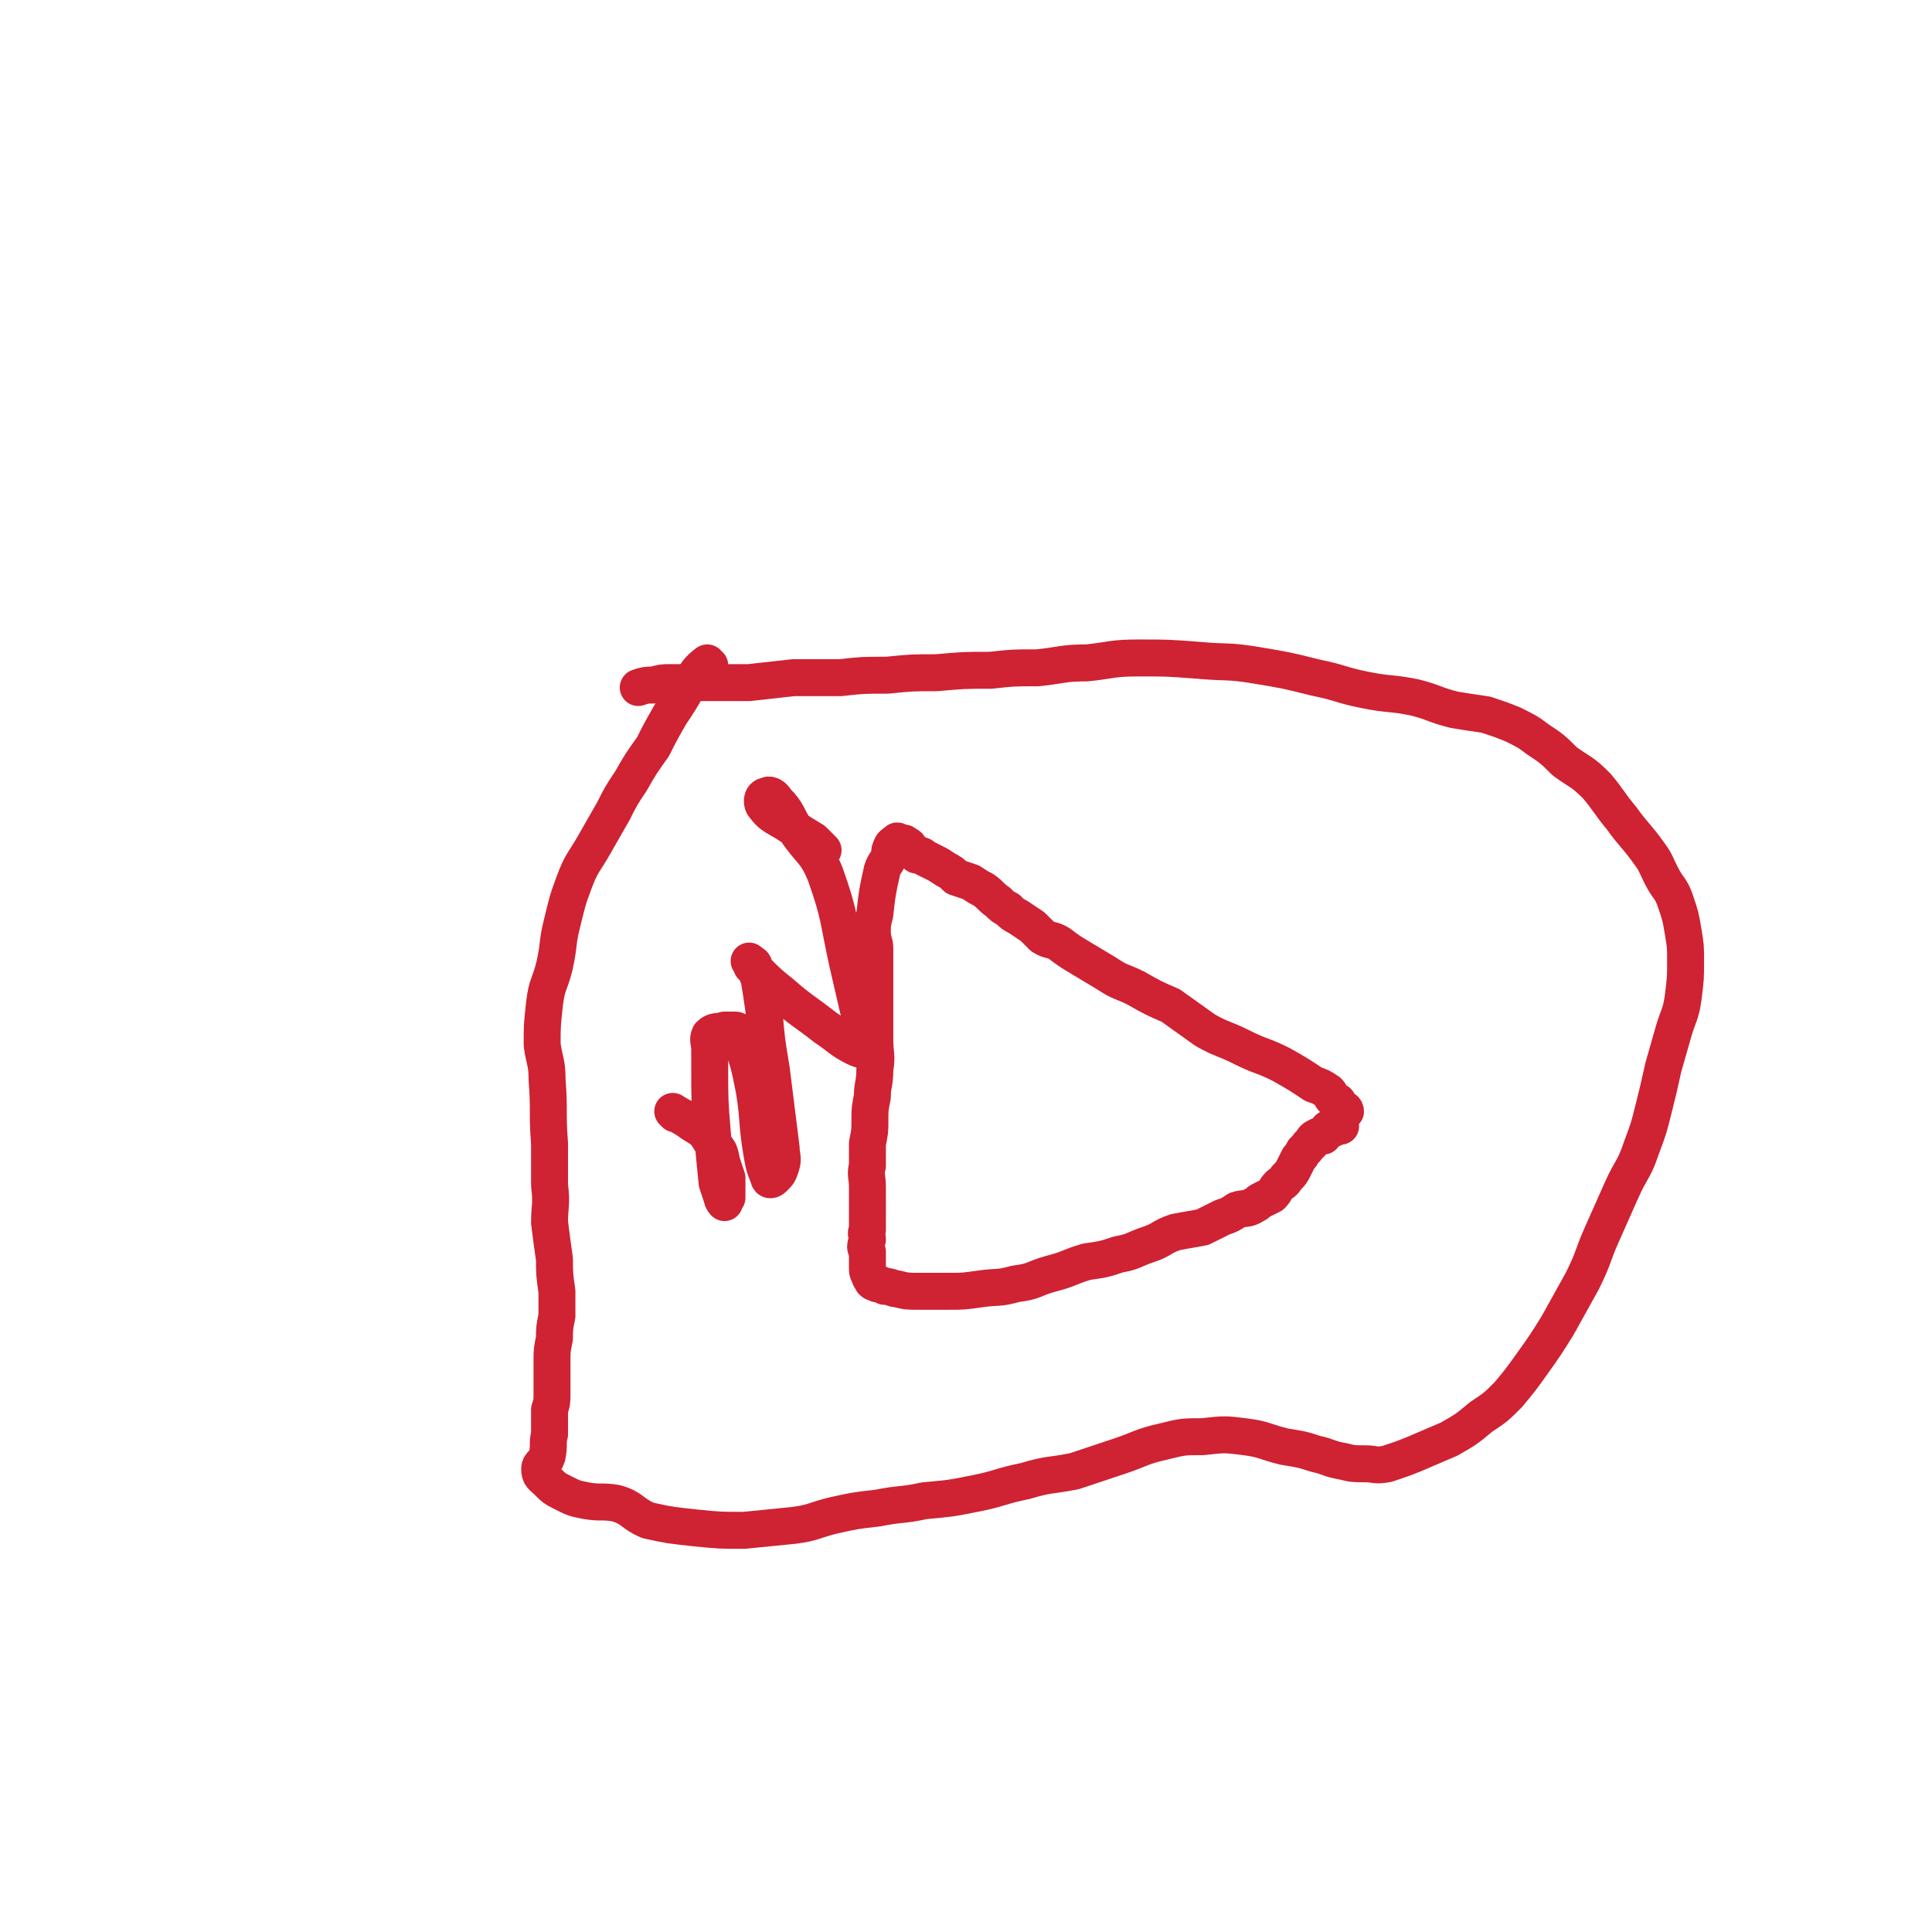 <svg viewBox='0 0 784 784' version='1.1' xmlns='http://www.w3.org/2000/svg' xmlns:xlink='http://www.w3.org/1999/xlink'><g fill='none' stroke='#CF2233' stroke-width='15' stroke-linecap='round' stroke-linejoin='round'><path d='M546,451c0,0 0,-1 -1,-1 -1,-1 -1,-1 -2,-2 0,-1 0,-1 -1,-1 -1,-1 -1,-1 -1,-1 -1,-1 -1,-2 -2,-3 -3,-2 -3,-2 -6,-3 -6,-4 -6,-4 -13,-8 -8,-4 -8,-3 -16,-7 -8,-4 -8,-3 -15,-7 -7,-5 -7,-5 -14,-10 -7,-3 -7,-3 -14,-7 -6,-3 -6,-2 -12,-6 -5,-3 -5,-3 -10,-6 -5,-3 -5,-3 -9,-6 -3,-2 -4,-1 -7,-3 -2,-2 -2,-2 -4,-4 -3,-2 -3,-2 -6,-4 -2,-1 -2,-1 -4,-3 -2,-1 -2,-1 -4,-3 -3,-2 -3,-3 -6,-5 -2,-1 -2,-1 -5,-3 -3,-1 -3,-1 -6,-2 -2,-2 -2,-2 -4,-3 -3,-2 -3,-2 -5,-3 -2,-1 -2,-1 -4,-2 -1,-1 -1,-1 -3,-1 0,0 0,-1 -1,-1 -1,-1 -1,-1 -2,-2 0,0 0,-1 -1,-1 -1,-1 -1,-1 -2,-1 -1,0 -1,0 -1,0 -1,-1 -1,-1 -1,0 -1,0 -1,0 -2,1 -1,2 -1,2 -1,4 -1,3 -2,3 -3,6 -2,9 -2,9 -3,18 -1,4 -1,4 -1,7 0,4 1,4 1,7 0,4 0,4 0,8 0,4 0,4 0,8 0,5 0,5 0,10 0,6 0,6 0,11 0,6 1,6 0,12 0,6 -1,6 -1,11 -1,5 -1,5 -1,10 0,4 0,4 -1,9 0,5 0,5 0,9 -1,4 0,4 0,9 0,3 0,3 0,6 0,3 0,3 0,5 0,3 0,3 0,6 -1,2 0,2 0,4 -1,3 -1,3 0,5 0,2 0,2 0,4 0,1 0,1 0,3 0,1 0,1 1,3 0,1 1,1 1,2 1,1 1,0 2,1 1,0 1,0 3,1 3,0 3,1 5,1 4,1 4,1 9,1 6,0 6,0 12,0 6,0 6,0 13,-1 7,-1 7,0 14,-2 8,-1 7,-2 14,-4 8,-2 8,-3 15,-5 7,-1 7,-1 13,-3 6,-1 6,-2 12,-4 6,-2 5,-3 11,-5 5,-1 6,-1 11,-2 4,-2 4,-2 8,-4 3,-1 3,-1 6,-3 3,-1 4,0 7,-2 2,-1 1,-1 3,-2 2,-1 2,-1 4,-2 2,-2 1,-2 3,-4 1,-1 2,-1 3,-3 2,-2 2,-2 3,-4 1,-2 1,-2 2,-4 1,-1 1,-1 2,-3 2,-1 1,-2 3,-3 1,-2 1,-2 3,-3 1,0 1,0 2,0 1,-1 1,-2 2,-3 1,0 1,0 2,0 1,-1 1,-1 2,-1 0,0 1,0 1,0 0,0 -1,0 -1,0 '/><path d='M288,270c-1,0 -1,-1 -1,-1 -4,3 -4,4 -7,8 -4,7 -4,7 -8,13 -4,7 -4,7 -7,13 -5,7 -5,7 -9,14 -4,6 -4,6 -7,12 -4,7 -4,7 -8,14 -4,7 -5,7 -8,15 -3,8 -3,9 -5,17 -2,8 -1,8 -3,17 -2,8 -3,7 -4,15 -1,9 -1,9 -1,17 1,7 2,7 2,14 1,13 0,13 1,26 0,9 0,9 0,17 1,8 0,8 0,15 1,8 1,8 2,15 0,6 0,6 1,13 0,5 0,5 0,10 -1,5 -1,5 -1,9 -1,5 -1,5 -1,9 0,7 0,7 0,13 0,4 0,4 -1,7 0,5 0,5 0,10 -1,4 0,4 -1,9 -1,3 -3,3 -3,5 0,3 1,3 3,5 3,3 3,3 7,5 4,2 4,2 9,3 6,1 6,0 12,1 7,2 6,4 13,7 9,2 10,2 19,3 10,1 10,1 20,1 10,-1 10,-1 20,-2 8,-1 8,-2 16,-4 9,-2 9,-2 18,-3 10,-2 10,-1 19,-3 11,-1 11,-1 21,-3 10,-2 10,-3 20,-5 10,-3 10,-2 20,-4 9,-3 9,-3 18,-6 9,-3 9,-4 18,-6 8,-2 8,-2 16,-2 9,-1 9,-1 17,0 8,1 8,2 16,4 6,1 7,1 13,3 5,1 5,2 11,3 4,1 4,1 9,1 4,0 4,1 9,0 6,-2 6,-2 11,-4 7,-3 7,-3 14,-6 7,-4 7,-4 13,-9 6,-4 6,-4 11,-9 5,-6 5,-6 10,-13 5,-7 5,-7 10,-15 5,-9 5,-9 10,-18 5,-10 4,-10 8,-19 4,-9 4,-9 8,-18 4,-9 5,-8 8,-17 3,-8 3,-8 5,-16 2,-8 2,-8 4,-17 2,-7 2,-7 4,-14 2,-7 3,-7 4,-14 1,-8 1,-8 1,-15 0,-6 0,-6 -1,-12 -1,-6 -1,-6 -3,-12 -2,-6 -3,-5 -6,-11 -2,-4 -2,-5 -5,-9 -5,-7 -6,-7 -11,-14 -5,-6 -5,-7 -10,-13 -6,-6 -6,-5 -13,-10 -5,-5 -5,-5 -11,-9 -4,-3 -4,-3 -10,-6 -5,-2 -5,-2 -11,-4 -7,-1 -7,-1 -13,-2 -8,-2 -8,-3 -16,-5 -10,-2 -10,-1 -20,-3 -10,-2 -10,-3 -20,-5 -12,-3 -12,-3 -24,-5 -12,-2 -12,-1 -23,-2 -13,-1 -13,-1 -25,-1 -11,0 -11,1 -21,2 -10,0 -10,1 -20,2 -10,0 -10,0 -19,1 -11,0 -11,0 -22,1 -10,0 -10,0 -20,1 -10,0 -10,0 -19,1 -10,0 -10,0 -19,0 -9,1 -9,1 -18,2 -7,0 -7,0 -14,0 -5,0 -5,0 -9,0 -4,0 -4,0 -9,0 -3,0 -3,0 -7,1 -3,0 -3,0 -6,1 '/><path d='M274,452c0,0 -1,-1 -1,-1 3,2 4,2 8,5 5,3 5,3 8,8 3,3 3,3 4,8 1,3 1,3 2,6 0,2 0,2 0,5 0,2 0,2 0,3 -1,1 -1,2 -1,2 0,0 -1,-1 -1,-2 -1,-3 -1,-3 -2,-6 -1,-10 -1,-10 -2,-21 -1,-12 -1,-13 -1,-25 0,-4 0,-4 0,-8 0,-3 -1,-4 0,-6 2,-2 3,-1 6,-2 2,0 2,0 4,0 1,0 1,0 1,1 2,2 1,2 2,4 3,9 3,9 5,19 2,12 1,13 3,25 1,6 1,6 3,11 0,1 1,1 2,0 2,-2 2,-2 3,-5 1,-3 0,-4 0,-7 -2,-16 -2,-16 -4,-32 -2,-12 -2,-12 -3,-24 -1,-7 -1,-7 -2,-13 -1,-2 -1,-3 -2,-5 0,-1 -1,-1 -2,-2 0,0 1,1 1,2 1,1 1,1 2,2 5,5 5,5 10,9 8,7 9,7 18,14 6,4 6,5 12,8 2,1 5,2 5,0 1,-2 -1,-4 -2,-8 -3,-13 -3,-13 -6,-26 -4,-18 -3,-19 -9,-36 -4,-10 -6,-9 -12,-18 -4,-6 -3,-7 -8,-12 -1,-2 -3,-3 -4,-2 -2,0 -2,3 -1,4 3,4 4,4 9,7 6,4 6,4 11,7 2,2 2,2 4,4 '/></g>
</svg>